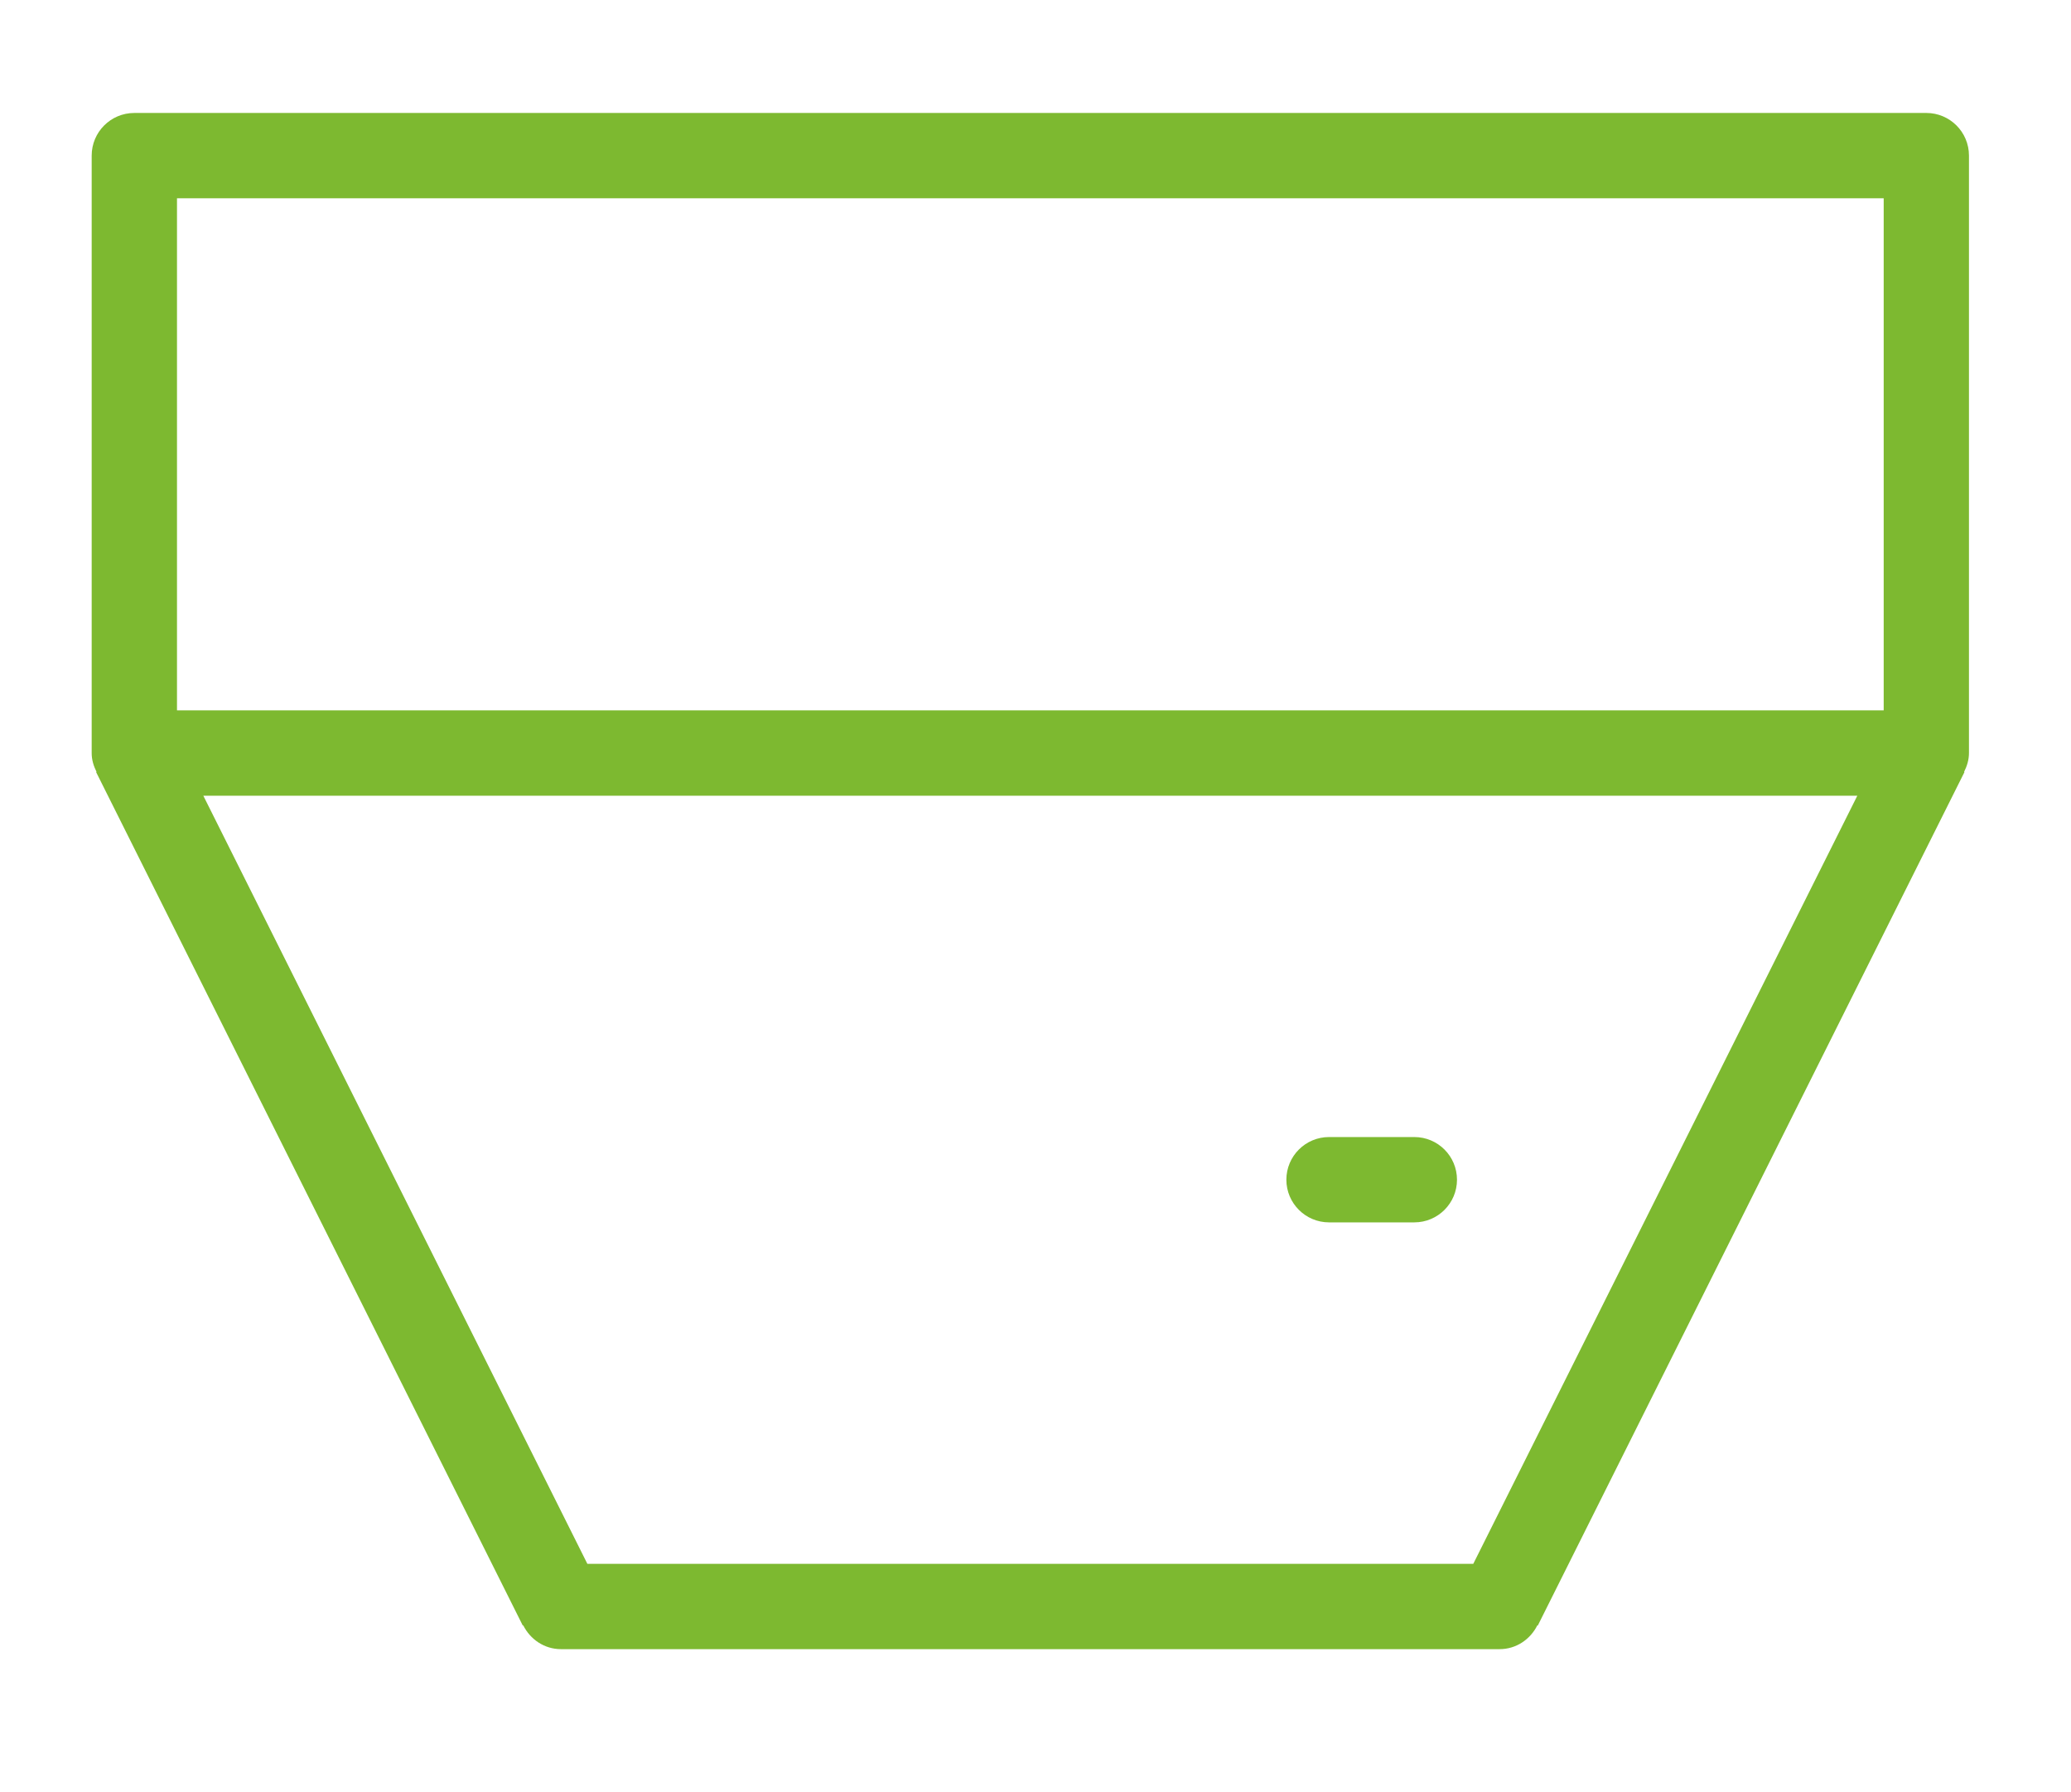 <?xml version="1.0" encoding="utf-8"?>
<!DOCTYPE svg PUBLIC "-//W3C//DTD SVG 1.0//EN" "http://www.w3.org/TR/2001/REC-SVG-20010904/DTD/svg10.dtd">
<svg  version="1.0" xmlns="http://www.w3.org/2000/svg" xmlns:xlink="http://www.w3.org/1999/xlink" width="52" height="45" viewBox="0 0 52 45" overflow="visible" enable-background="new 0 0 52 45" xml:space="preserve">
<rect y="0" fill="none" width="52" height="45"/>

	<path display="inline" fill="#7DB930" d="M35.512,28.547H33.37c-0.591,0-1.071,0.479-1.071,1.071c0,0.591,0.48,1.071,1.071,1.071
		h2.142c0.592,0,1.071-0.48,1.071-1.071C36.583,29.027,36.104,28.547,35.512,28.547 M2.424,19.38l-0.011,0.004l10.713,21.427
		l0.011-0.006c0.176,0.352,0.529,0.599,0.948,0.599h23.568c0.419,0,0.772-0.247,0.948-0.599l0.011,0.006l10.713-21.427l-0.01-0.004
		c0.073-0.146,0.123-0.302,0.123-0.475V3.907c0-0.593-0.48-1.071-1.071-1.071H3.373c-0.592,0-1.071,0.479-1.071,1.071v14.999
		C2.301,19.078,2.352,19.234,2.424,19.38 M33.369,19.977h13.266l-9.643,19.285H14.748L5.105,19.977h13.266H33.369z M17.373,17.834
		H4.444V4.978h42.853v12.856h-12.93H17.373z"/>
</svg>
